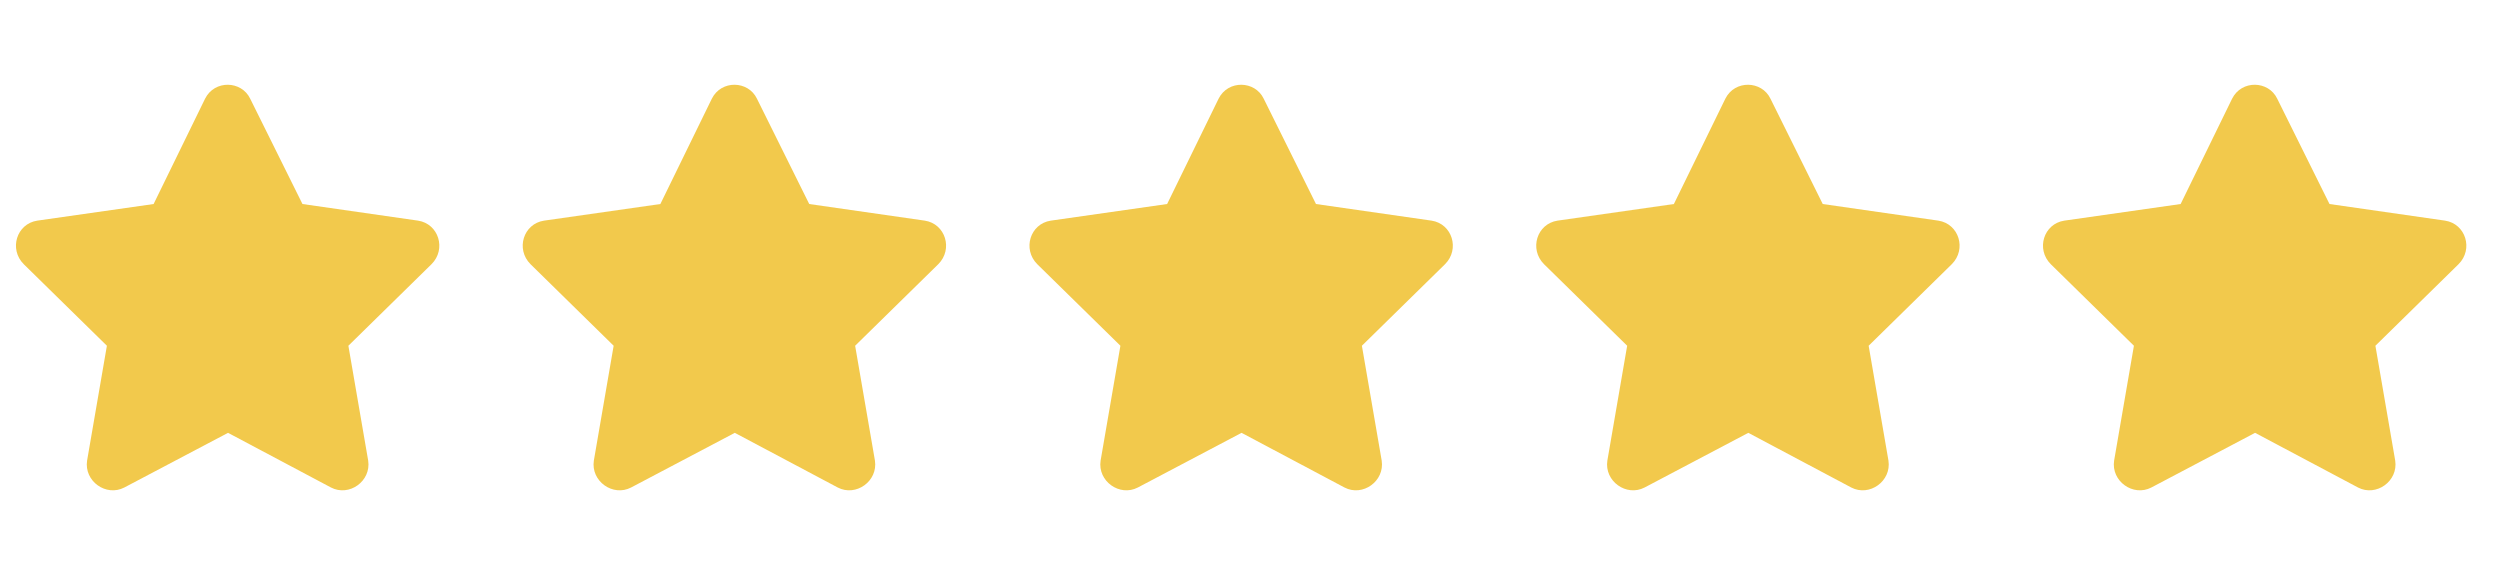 <svg width="74" height="17" viewBox="0 0 74 17" fill="none" xmlns="http://www.w3.org/2000/svg">
<path d="M6.07 2.922L4.547 6.039L1.102 6.531C0.492 6.625 0.258 7.375 0.703 7.82L3.164 10.234L2.578 13.633C2.484 14.242 3.141 14.711 3.68 14.43L6.75 12.812L9.797 14.43C10.336 14.711 10.992 14.242 10.898 13.633L10.312 10.234L12.773 7.82C13.219 7.375 12.984 6.625 12.375 6.531L8.953 6.039L7.406 2.922C7.148 2.383 6.352 2.359 6.07 2.922Z" fill="#F2C94C"/>
<path d="M21.07 2.922L19.547 6.039L16.102 6.531C15.492 6.625 15.258 7.375 15.703 7.82L18.164 10.234L17.578 13.633C17.484 14.242 18.141 14.711 18.68 14.43L21.75 12.812L24.797 14.43C25.336 14.711 25.992 14.242 25.898 13.633L25.312 10.234L27.773 7.82C28.219 7.375 27.984 6.625 27.375 6.531L23.953 6.039L22.406 2.922C22.148 2.383 21.352 2.359 21.07 2.922Z" fill="#F2C94C"/>
<path d="M36.07 2.922L34.547 6.039L31.102 6.531C30.492 6.625 30.258 7.375 30.703 7.82L33.164 10.234L32.578 13.633C32.484 14.242 33.141 14.711 33.68 14.43L36.75 12.812L39.797 14.43C40.336 14.711 40.992 14.242 40.898 13.633L40.312 10.234L42.773 7.82C43.219 7.375 42.984 6.625 42.375 6.531L38.953 6.039L37.406 2.922C37.148 2.383 36.352 2.359 36.07 2.922Z" fill="#F2C94C"/>
<path d="M66.07 2.922L64.547 6.039L61.102 6.531C60.492 6.625 60.258 7.375 60.703 7.82L63.164 10.234L62.578 13.633C62.484 14.242 63.141 14.711 63.68 14.43L66.75 12.812L69.797 14.43C70.336 14.711 70.992 14.242 70.898 13.633L70.312 10.234L72.773 7.82C73.219 7.375 72.984 6.625 72.375 6.531L68.953 6.039L67.406 2.922C67.148 2.383 66.352 2.359 66.07 2.922Z" fill="#F2C94C"/>
<path d="M51.07 2.922L49.547 6.039L46.102 6.531C45.492 6.625 45.258 7.375 45.703 7.82L48.164 10.234L47.578 13.633C47.484 14.242 48.141 14.711 48.68 14.43L51.75 12.812L54.797 14.43C55.336 14.711 55.992 14.242 55.898 13.633L55.312 10.234L57.773 7.82C58.219 7.375 57.984 6.625 57.375 6.531L53.953 6.039L52.406 2.922C52.148 2.383 51.352 2.359 51.07 2.922Z" fill="#F2C94C"/>
</svg>
